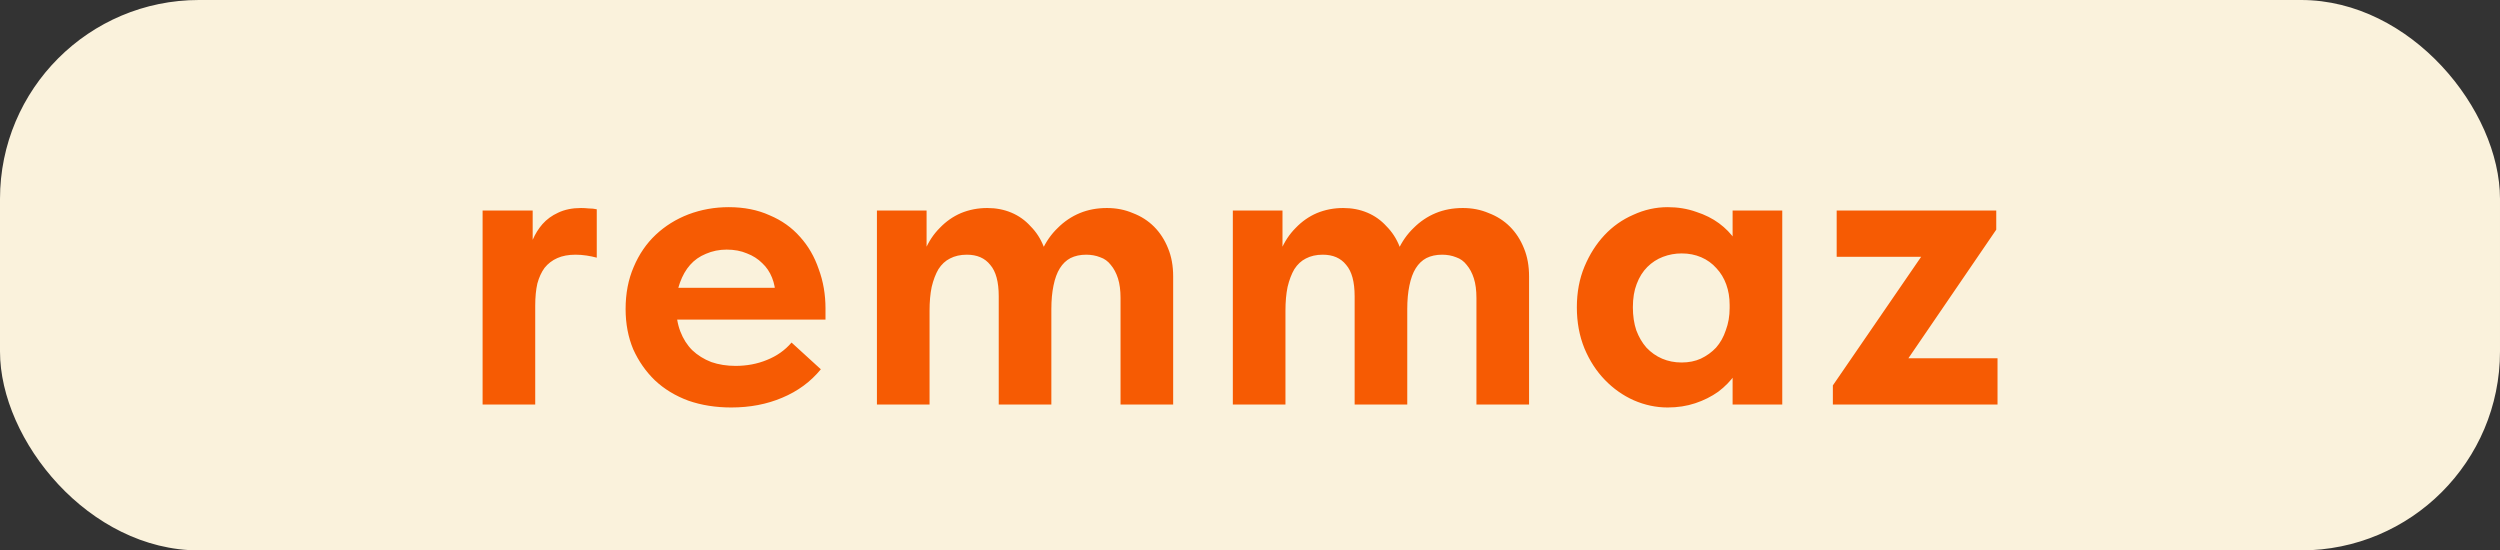 <?xml version="1.0" encoding="UTF-8"?> <svg xmlns="http://www.w3.org/2000/svg" width="377" height="83" viewBox="0 0 377 83" fill="none"><rect x="0" y="0" width="377" height="83" fill="#333333" stroke="none"/><rect width="377" height="83" rx="30" fill="#FAF2DC"></rect><path d="M87.624 31.368C87.965 31.368 88.349 31.389 88.776 31.432C89.203 31.432 89.608 31.475 89.992 31.56V38.856C89.523 38.728 89.011 38.621 88.456 38.536C87.901 38.451 87.347 38.408 86.792 38.408C85.725 38.408 84.808 38.579 84.04 38.92C83.272 39.261 82.632 39.752 82.12 40.392C81.651 41.032 81.288 41.821 81.032 42.76C80.819 43.699 80.712 44.808 80.712 46.088V61H72.776V31.752H80.328V40.136L79.624 38.664C79.752 37.853 79.987 37.021 80.328 36.168C80.712 35.272 81.203 34.483 81.8 33.8C82.44 33.075 83.229 32.499 84.168 32.072C85.149 31.603 86.301 31.368 87.624 31.368ZM110.278 61.448C107.931 61.448 105.776 61.107 103.814 60.424C101.851 59.699 100.166 58.675 98.757 57.352C97.392 56.029 96.304 54.472 95.493 52.68C94.725 50.845 94.341 48.819 94.341 46.6C94.341 44.253 94.747 42.141 95.558 40.264C96.368 38.344 97.478 36.723 98.885 35.4C100.294 34.077 101.936 33.053 103.814 32.328C105.734 31.603 107.76 31.24 109.894 31.24C112.198 31.24 114.246 31.645 116.038 32.456C117.872 33.224 119.408 34.312 120.646 35.72C121.883 37.085 122.822 38.707 123.462 40.584C124.144 42.419 124.486 44.403 124.486 46.536V48.2H98.95V43.4H121.734L116.934 46.792V44.552C116.934 43.613 116.763 42.717 116.422 41.864C116.08 41.011 115.59 40.285 114.95 39.688C114.31 39.048 113.542 38.557 112.646 38.216C111.75 37.832 110.726 37.64 109.574 37.64C108.464 37.64 107.419 37.853 106.438 38.28C105.499 38.664 104.71 39.219 104.07 39.944C103.43 40.669 102.918 41.565 102.534 42.632C102.15 43.656 101.958 44.829 101.958 46.152C101.958 47.603 102.171 48.883 102.598 49.992C103.024 51.101 103.622 52.04 104.39 52.808C105.2 53.576 106.16 54.173 107.27 54.6C108.379 54.984 109.595 55.176 110.918 55.176C112.624 55.176 114.203 54.877 115.654 54.28C117.147 53.683 118.384 52.808 119.366 51.656L123.782 55.688C122.246 57.565 120.304 58.995 117.958 59.976C115.654 60.957 113.094 61.448 110.278 61.448ZM132.241 61V53.896V52.936V40.136V39.688V31.752H139.729V39.688L140.177 40.136V61H132.241ZM150.609 44.68C150.609 42.504 150.182 40.925 149.329 39.944C148.518 38.92 147.345 38.408 145.809 38.408C144.828 38.408 143.974 38.6 143.249 38.984C142.566 39.325 141.99 39.859 141.521 40.584C141.094 41.309 140.753 42.205 140.497 43.272C140.284 44.296 140.177 45.491 140.177 46.856H138.513V42.12C138.598 40.541 138.918 39.091 139.473 37.768C140.028 36.445 140.774 35.315 141.713 34.376C142.652 33.395 143.718 32.648 144.913 32.136C146.15 31.624 147.473 31.368 148.881 31.368C150.204 31.368 151.42 31.603 152.529 32.072C153.638 32.541 154.598 33.224 155.409 34.12C156.262 34.973 156.924 35.997 157.393 37.192C157.905 38.387 158.182 39.688 158.225 41.096L158.545 42.568V61H150.609V44.68ZM168.977 44.936C168.977 43.784 168.849 42.803 168.593 41.992C168.337 41.181 167.974 40.499 167.505 39.944C167.078 39.389 166.545 39.005 165.905 38.792C165.265 38.536 164.561 38.408 163.793 38.408C162.897 38.408 162.108 38.579 161.425 38.92C160.785 39.261 160.252 39.773 159.825 40.456C159.398 41.139 159.078 42.013 158.865 43.08C158.652 44.104 158.545 45.277 158.545 46.6H156.177V42.12C156.262 40.541 156.582 39.091 157.137 37.768C157.734 36.445 158.524 35.315 159.505 34.376C160.486 33.395 161.596 32.648 162.833 32.136C164.07 31.624 165.436 31.368 166.929 31.368C168.337 31.368 169.638 31.624 170.833 32.136C172.07 32.605 173.137 33.288 174.033 34.184C174.929 35.08 175.633 36.168 176.145 37.448C176.657 38.685 176.913 40.093 176.913 41.672V42.44V61H168.977V44.936ZM185.911 61V53.896V52.936V40.136V39.688V31.752H193.399V39.688L193.847 40.136V61H185.911ZM204.279 44.68C204.279 42.504 203.852 40.925 202.999 39.944C202.188 38.92 201.015 38.408 199.479 38.408C198.498 38.408 197.644 38.6 196.919 38.984C196.236 39.325 195.66 39.859 195.191 40.584C194.764 41.309 194.423 42.205 194.167 43.272C193.954 44.296 193.847 45.491 193.847 46.856H192.183V42.12C192.268 40.541 192.588 39.091 193.143 37.768C193.698 36.445 194.444 35.315 195.383 34.376C196.322 33.395 197.388 32.648 198.583 32.136C199.82 31.624 201.143 31.368 202.551 31.368C203.874 31.368 205.09 31.603 206.199 32.072C207.308 32.541 208.268 33.224 209.079 34.12C209.932 34.973 210.594 35.997 211.063 37.192C211.575 38.387 211.852 39.688 211.895 41.096L212.215 42.568V61H204.279V44.68ZM222.647 44.936C222.647 43.784 222.519 42.803 222.263 41.992C222.007 41.181 221.644 40.499 221.175 39.944C220.748 39.389 220.215 39.005 219.575 38.792C218.935 38.536 218.231 38.408 217.463 38.408C216.567 38.408 215.778 38.579 215.095 38.92C214.455 39.261 213.922 39.773 213.495 40.456C213.068 41.139 212.748 42.013 212.535 43.08C212.322 44.104 212.215 45.277 212.215 46.6H209.847V42.12C209.932 40.541 210.252 39.091 210.807 37.768C211.404 36.445 212.194 35.315 213.175 34.376C214.156 33.395 215.266 32.648 216.503 32.136C217.74 31.624 219.106 31.368 220.599 31.368C222.007 31.368 223.308 31.624 224.503 32.136C225.74 32.605 226.807 33.288 227.703 34.184C228.599 35.08 229.303 36.168 229.815 37.448C230.327 38.685 230.583 40.093 230.583 41.672V42.44V61H222.647V44.936ZM261.277 61V53.896L260.829 52.936V40.136L261.277 39.688V31.752H268.765V39.688V40.136V61H261.277ZM251.485 61.448C249.736 61.448 248.029 61.085 246.365 60.36C244.744 59.635 243.293 58.611 242.013 57.288C240.733 55.965 239.709 54.387 238.941 52.552C238.173 50.675 237.789 48.605 237.789 46.344C237.789 44.083 238.173 42.035 238.941 40.2C239.709 38.365 240.712 36.787 241.949 35.464C243.186 34.141 244.637 33.117 246.301 32.392C247.965 31.624 249.693 31.24 251.485 31.24C253.021 31.24 254.45 31.475 255.773 31.944C257.096 32.371 258.248 32.947 259.229 33.672C260.21 34.397 261.021 35.229 261.661 36.168C262.301 37.107 262.664 38.088 262.749 39.112V45.96H260.829C260.829 44.851 260.658 43.827 260.317 42.888C259.976 41.949 259.485 41.139 258.845 40.456C258.205 39.731 257.437 39.176 256.541 38.792C255.645 38.408 254.664 38.216 253.597 38.216C252.616 38.216 251.677 38.387 250.781 38.728C249.885 39.069 249.096 39.581 248.413 40.264C247.73 40.947 247.197 41.8 246.813 42.824C246.429 43.805 246.237 44.979 246.237 46.344C246.237 47.624 246.408 48.776 246.749 49.8C247.133 50.824 247.645 51.699 248.285 52.424C248.968 53.149 249.757 53.704 250.653 54.088C251.549 54.472 252.53 54.664 253.597 54.664C254.664 54.664 255.624 54.472 256.477 54.088C257.373 53.661 258.141 53.107 258.781 52.424C259.421 51.699 259.912 50.824 260.253 49.8C260.637 48.776 260.829 47.667 260.829 46.472H263.069V53.256C262.813 54.408 262.344 55.475 261.661 56.456C260.978 57.437 260.125 58.312 259.101 59.08C258.077 59.805 256.925 60.381 255.645 60.808C254.365 61.235 252.978 61.448 251.485 61.448ZM276.395 61V58.12L289.707 38.728H276.971V31.752H301.035V34.632L287.787 54.024H301.227V61H276.395Z" fill="#F65B03"></path></svg> 